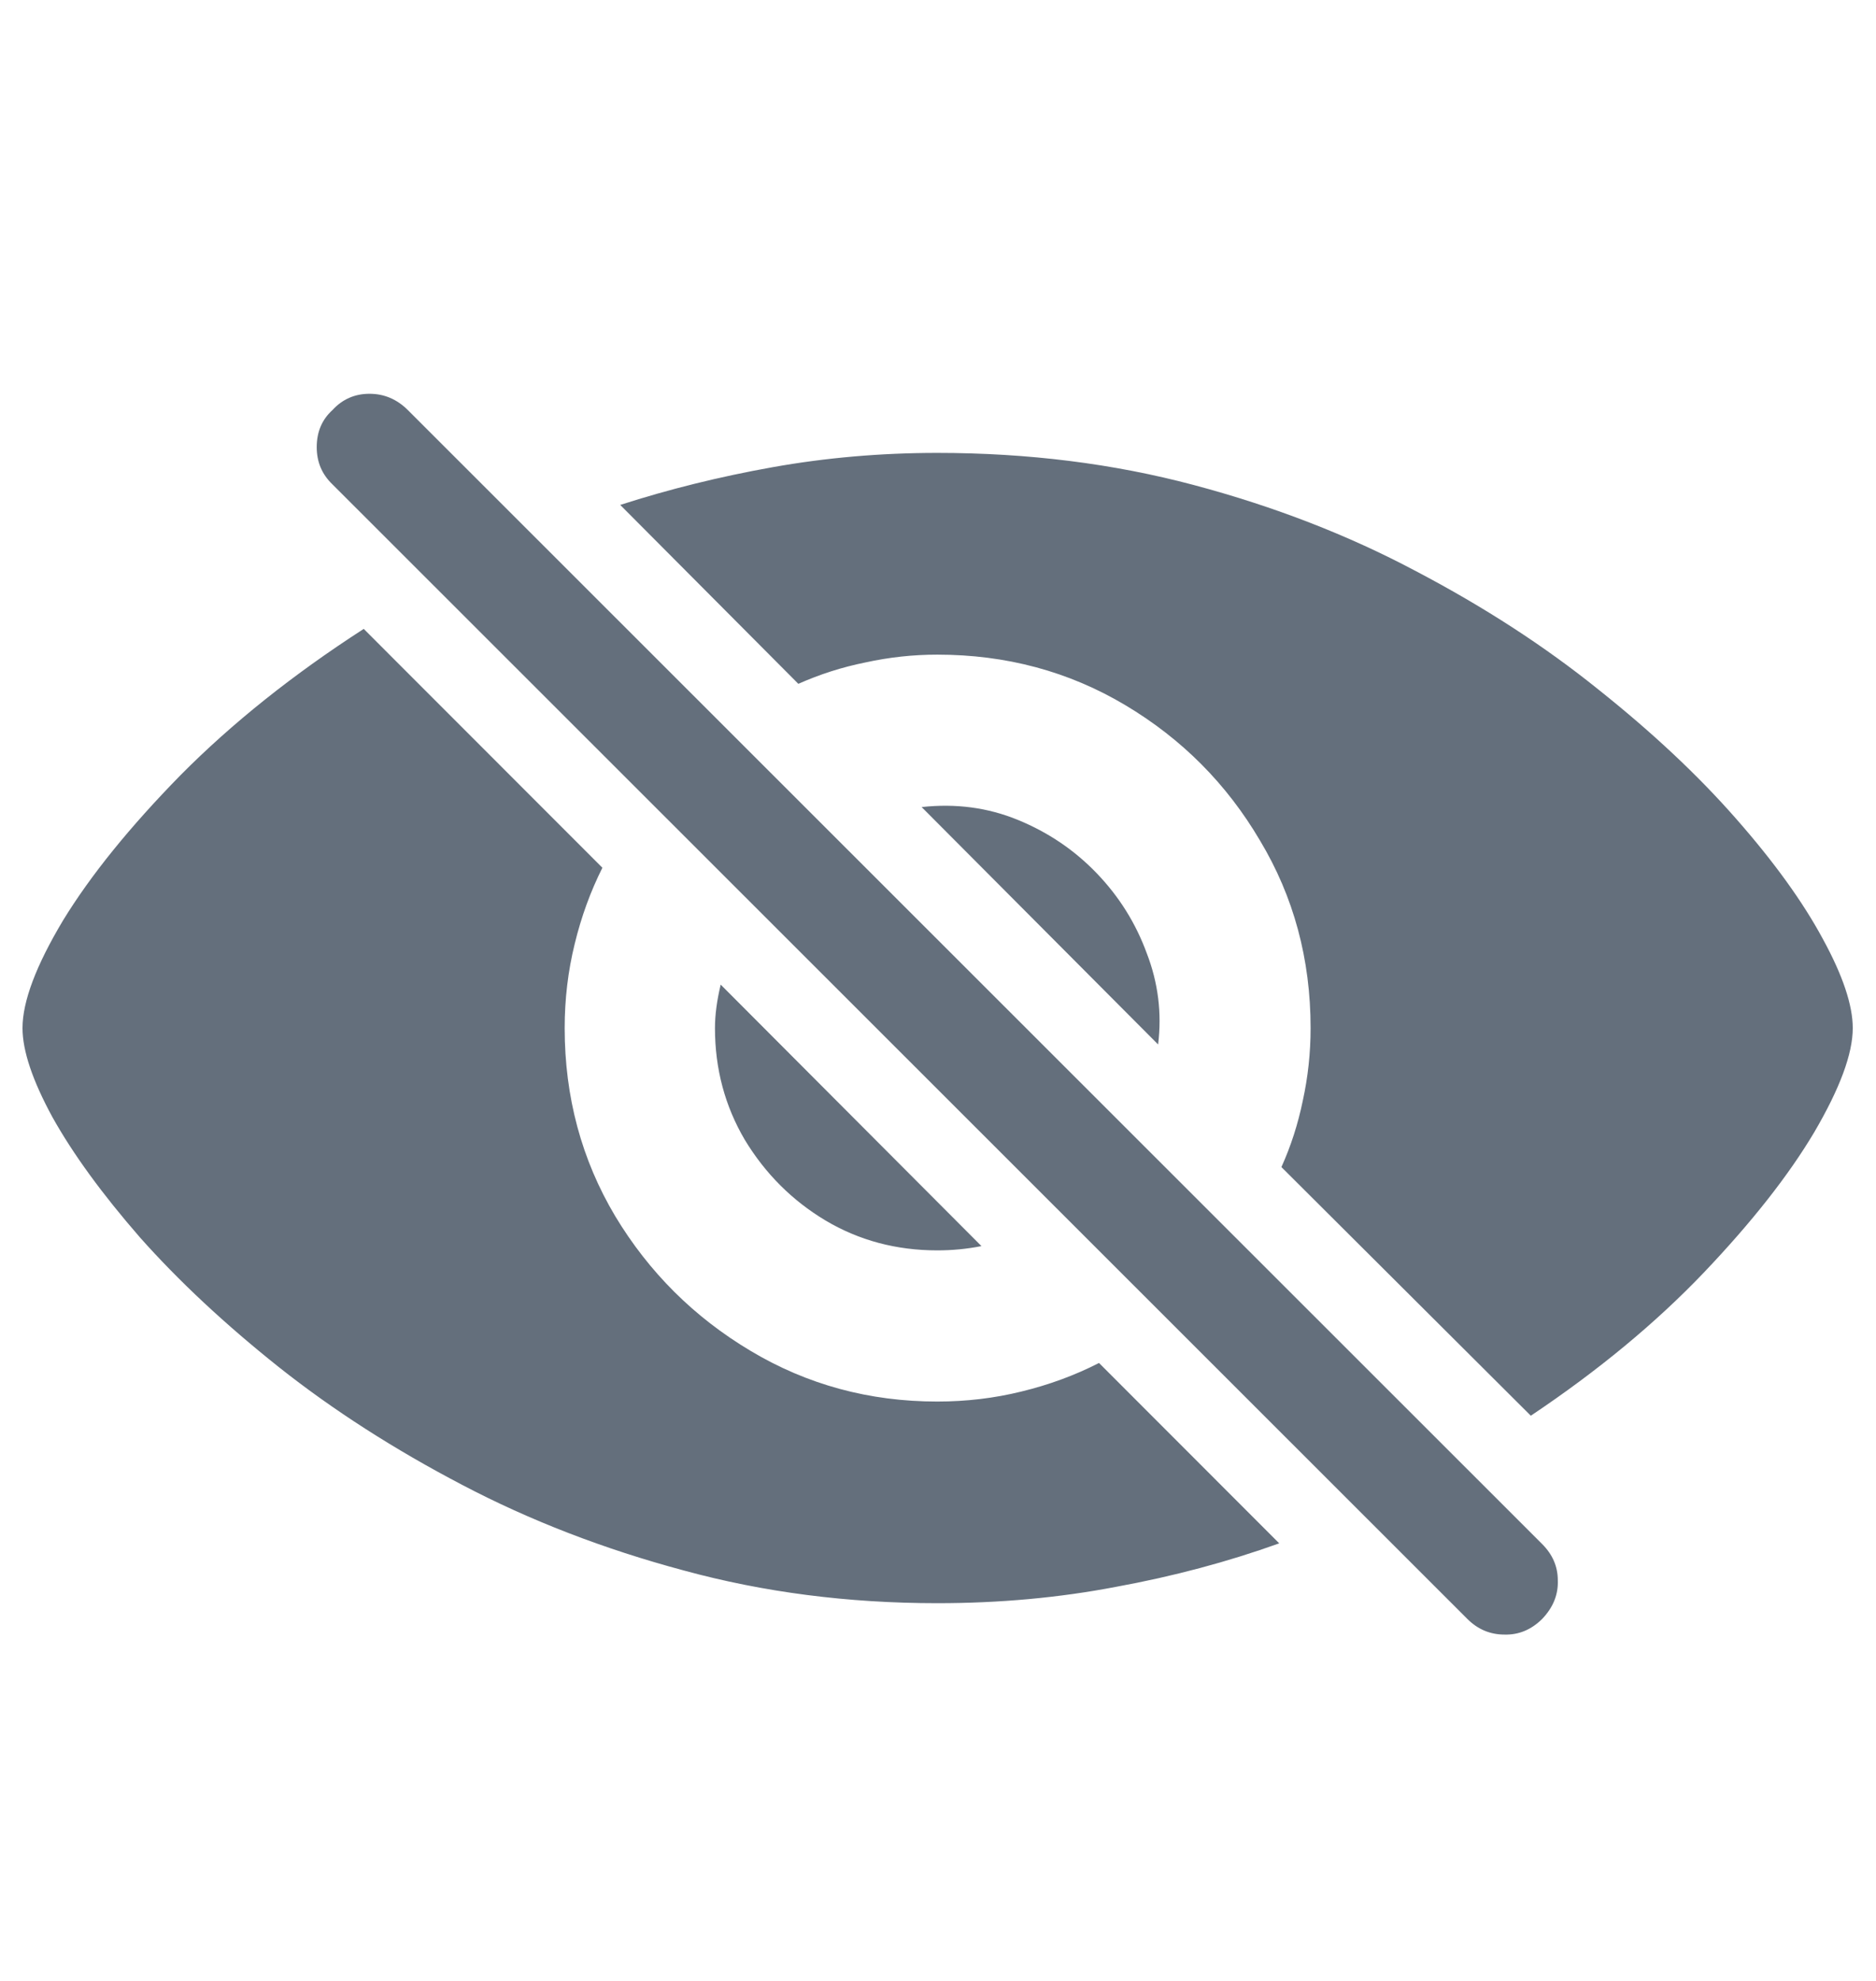 <svg width="18" height="19" viewBox="0 0 18 19" fill="none" xmlns="http://www.w3.org/2000/svg">
<path d="M8.993 4.344C9.864 4.344 10.684 4.447 11.454 4.652C12.224 4.857 12.935 5.132 13.587 5.479C14.239 5.821 14.822 6.199 15.337 6.614C15.852 7.024 16.292 7.436 16.656 7.851C17.021 8.266 17.299 8.651 17.49 9.006C17.682 9.357 17.777 9.642 17.777 9.861C17.777 10.107 17.654 10.439 17.408 10.859C17.162 11.273 16.809 11.722 16.349 12.205C15.888 12.688 15.335 13.146 14.688 13.579L12.295 11.194C12.386 10.993 12.454 10.781 12.5 10.558C12.55 10.33 12.575 10.098 12.575 9.861C12.575 9.2 12.413 8.601 12.09 8.063C11.771 7.52 11.34 7.087 10.798 6.764C10.255 6.44 9.654 6.279 8.993 6.279C8.761 6.279 8.531 6.304 8.303 6.354C8.079 6.399 7.865 6.468 7.66 6.559L5.951 4.843C6.416 4.693 6.904 4.572 7.414 4.481C7.924 4.39 8.451 4.344 8.993 4.344ZM11.112 10.018L8.843 7.741C9.171 7.705 9.479 7.746 9.766 7.864C10.057 7.983 10.31 8.154 10.524 8.377C10.739 8.601 10.898 8.856 11.003 9.143C11.112 9.425 11.149 9.717 11.112 10.018ZM8.993 11.993C8.601 11.993 8.243 11.898 7.92 11.706C7.601 11.515 7.343 11.257 7.147 10.934C6.956 10.61 6.86 10.252 6.86 9.861C6.86 9.733 6.879 9.594 6.915 9.444L9.417 11.952C9.276 11.98 9.134 11.993 8.993 11.993ZM8.993 15.377C8.136 15.377 7.325 15.272 6.56 15.063C5.794 14.858 5.085 14.584 4.434 14.242C3.782 13.901 3.196 13.525 2.677 13.114C2.157 12.7 1.713 12.285 1.344 11.87C0.979 11.451 0.699 11.066 0.503 10.715C0.312 10.364 0.216 10.079 0.216 9.861C0.216 9.605 0.346 9.261 0.605 8.828C0.87 8.395 1.246 7.931 1.733 7.434C2.226 6.937 2.811 6.47 3.49 6.032L5.78 8.323C5.666 8.55 5.577 8.794 5.514 9.054C5.45 9.314 5.418 9.583 5.418 9.861C5.418 10.521 5.58 11.123 5.903 11.665C6.227 12.203 6.66 12.634 7.202 12.957C7.744 13.281 8.341 13.443 8.993 13.443C9.271 13.443 9.54 13.411 9.8 13.347C10.064 13.283 10.312 13.192 10.545 13.073L12.274 14.803C11.778 14.981 11.256 15.12 10.709 15.22C10.162 15.325 9.59 15.377 8.993 15.377ZM14.079 15.528L3.189 4.645C3.089 4.549 3.039 4.431 3.039 4.289C3.039 4.143 3.089 4.025 3.189 3.934C3.285 3.829 3.404 3.777 3.545 3.777C3.686 3.777 3.809 3.829 3.914 3.934L14.797 14.81C14.897 14.91 14.947 15.026 14.947 15.158C14.952 15.295 14.902 15.418 14.797 15.528C14.692 15.632 14.571 15.682 14.435 15.678C14.298 15.678 14.179 15.628 14.079 15.528Z" fill="#646F7C"/>
</svg>
